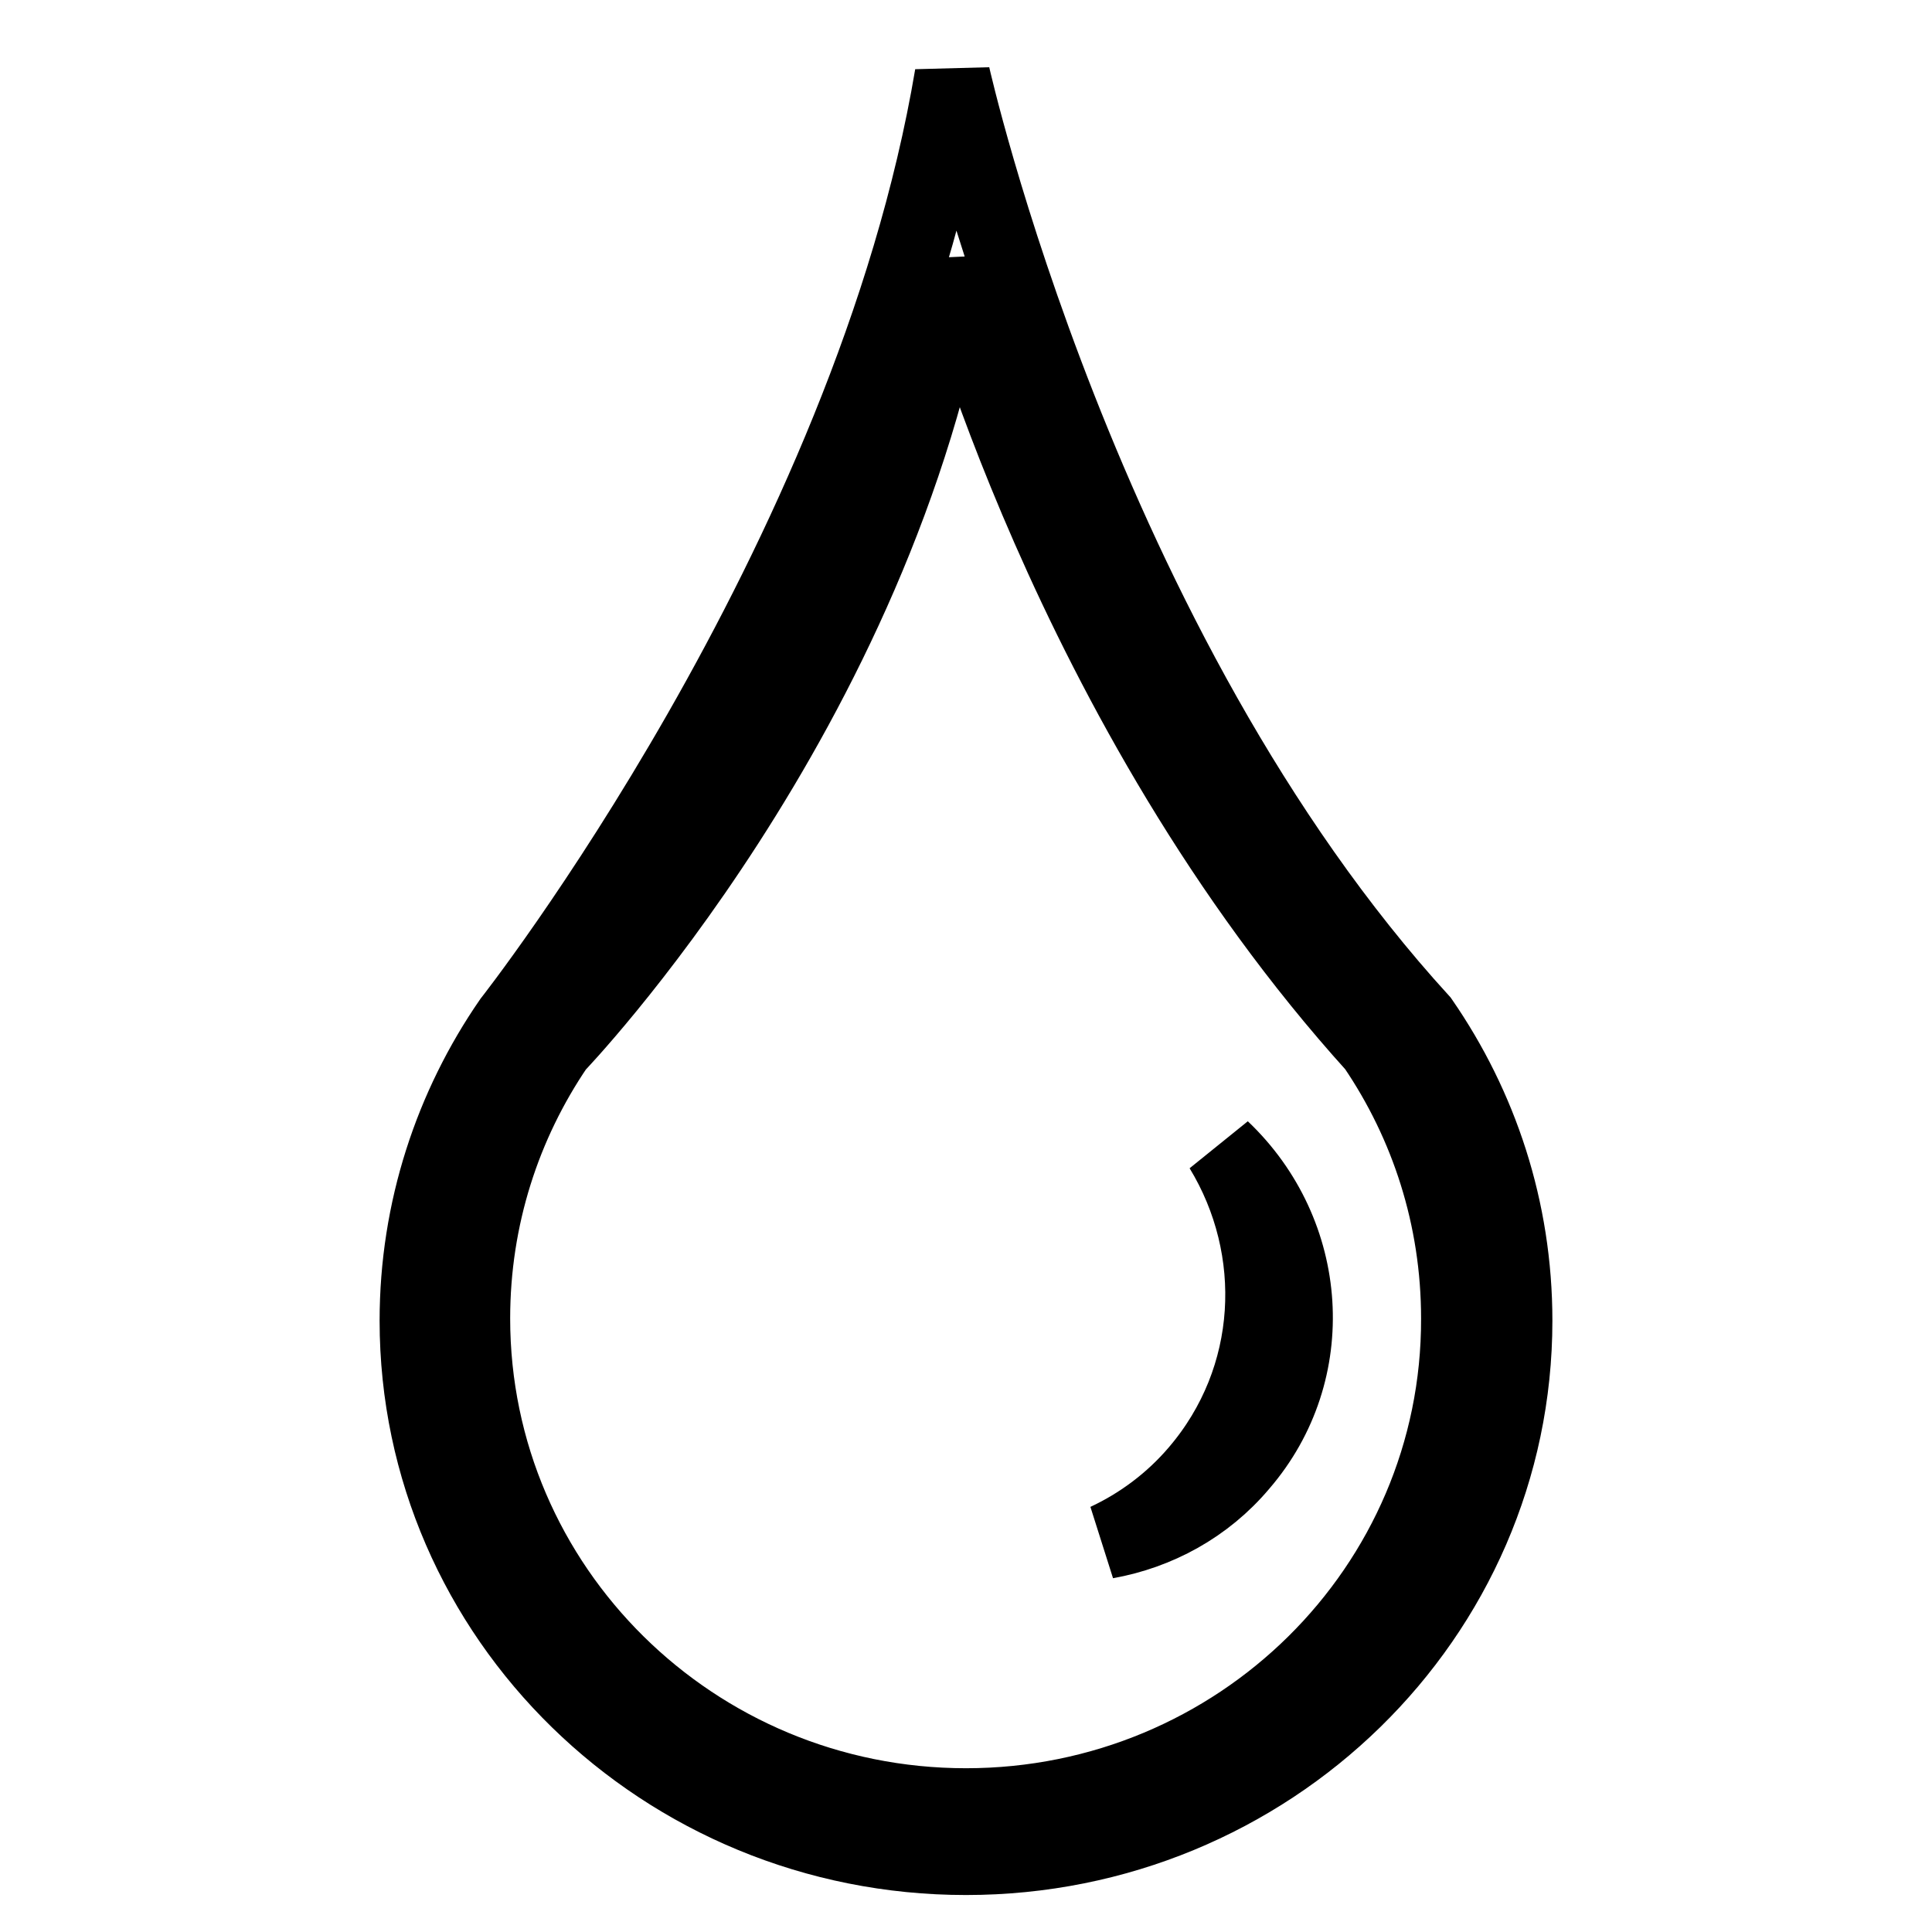 <?xml version="1.0" encoding="utf-8"?>
<!-- Svg Vector Icons : http://www.onlinewebfonts.com/icon -->
<!DOCTYPE svg PUBLIC "-//W3C//DTD SVG 1.1//EN" "http://www.w3.org/Graphics/SVG/1.1/DTD/svg11.dtd">
<svg version="1.1" xmlns="http://www.w3.org/2000/svg" xmlns:xlink="http://www.w3.org/1999/xlink" x="0px" y="0px" viewBox="0 0 256 256" enable-background="new 0 0 256 256" xml:space="preserve">
<g> <path stroke-width="10" fill-opacity="0" stroke="#000000"  d="M188.3,135.3C143.2,85.9,126.2,10,126.2,10c-10.9,64.8-58.5,125.3-58.5,125.3c-7.8,11.3-12.4,25-12.4,39.7 c0,39.3,32.6,71.1,72.7,71.1c40.1,0,72.7-31.8,72.7-71.1C200.7,160.2,196.1,146.6,188.3,135.3z M128,239.3 c-36.1,0-65.4-28.9-65.4-64.6c0-13.4,4.1-25.8,11.1-36.1c0,0,42.8-44.5,52.6-103.5c0,0,15.3,58.6,55.9,103.5 c7,10.3,11.1,22.7,11.1,36.1C193.4,210.4,164.1,239.3,128,239.3z M158.7,195c-3.4,4-7.6,7.1-12.1,9.2c6.7-1.2,13.1-4.6,17.8-10.2 c10.6-12.3,9.3-30.6-2.5-41.8C170,165.5,169.2,182.7,158.7,195z"/></g>
</svg>